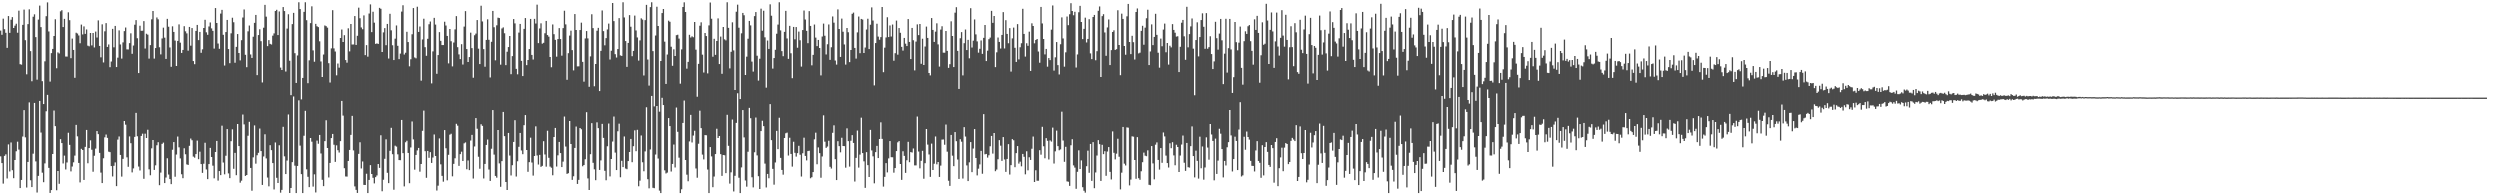 <?xml version="1.0" encoding="UTF-8"?>
<svg xmlns="http://www.w3.org/2000/svg" width="1920" height="150">
  <path d="M0 23.503h1v96.555H0zM1 26.705h1v98.554H1zM2 14.318h1v126.710H2zM3 22.449h1v97.246H3zM4 25.213h1v93.292H4zM5 36.786h1v100.273H5zM6 12.356h1v98.563H6zM7 25.252h1v106.437H7zM8 15.170h1v94.237H8zM9 13.179h1v117.510H9zM10 21.494h1v115.342H10zM11 19.713h1v103.142H11zM12 18.210h1v97.961H12zM13 25.144h1v83.662H13zM14 8.182h1v106.717H14zM15 49.281h1v95.174H15zM16 49.674h1v88.515H16zM17 19.076h1v85.757H17zM18 7.390h1v77.196H18zM19 30.860h1v74.613H19zM20 57.090h1v86.955H20zM21 18.556h1v105.816H21zM22 7.181h1v71.484H22zM23 39.278h1v99.157H23zM24 62.424h1v81.240H24zM25 12.859h1v105.152H25zM26 10.999h1v68.058H26zM27 28.493h1v95.436H27zM28 61.185h1v86.705H28zM29 15.061h1v119.994H29zM30 4.314h1v73.178H30zM31 20.839h1v80.921H31zM32 62.359h1v70.243H32zM33 79.936h1v59.975H33zM34 47.124h1v78.375H34zM35 12.431h1v73.000H35zM36 1.837h1v71.037H36zM37 24.145h1v104.799H37zM38 62.660h1v85.536H38zM39 40.795h1v105.176H39zM40 37.579h1v80.681H40zM41 27.628h1v57.253H41zM42 14.797h1v82.060H42zM43 52.448h1v93.673H43zM44 40.230h1v91.084H44zM45 41.069h1v100.104H45zM46 8.686h1v98.155H46zM47 7.852h1v102.029H47zM48 20.773h1v104.758H48zM49 14.500h1v104.986H49zM50 43.400h1v86.759H50zM51 43.470h1v81.288H51zM52 9.455h1v92.465H52zM53 15.523h1v95.711H53zM54 44.684h1v86.971H54zM55 29.645h1v98.275H55zM56 38.346h1v86.324H56zM57 59.772h1v59.708H57zM58 25.128h1v70.790H58zM59 25.762h1v78.942H59zM60 27.251h1v97.880H60zM61 33.230h1v106.848H61zM62 18.872h1v95.389H62zM63 26.475h1v88.747H63zM64 20.288h1v117.893H64zM65 25.989h1v86.829H65zM66 22.617h1v77.157H66zM67 35.051h1v90.347H67zM68 35.603h1v78.119H68zM69 25.357h1v82.407H69zM70 34.858h1v80.132H70zM71 25.362h1v106.512H71zM72 36.432h1v83.156H72zM73 24.252h1v89.892H73zM74 28.837h1v71.843H74zM75 15.679h1v87.358H75zM76 35.266h1v82.143H76zM77 44.047h1v88.489H77zM78 18.697h1v121.909H78zM79 47.992h1v73.566H79zM80 24.068h1v81.420H80zM81 17.791h1v85.520H81zM82 36.035h1v69.839H82zM83 34.127h1v82.367H83zM84 51.607h1v65.234H84zM85 47.247h1v80.293H85zM86 22.154h1v113.371H86zM87 36.368h1v90.990H87zM88 19.911h1v104.826H88zM89 51.489h1v91.437H89zM90 44.289h1v62.933H90zM91 23.350h1v81.449H91zM92 34.129h1v84.866H92zM93 44.985h1v90.650H93zM94 32.557h1v89.454H94zM95 23.899h1v69.034H95zM96 21.141h1v74.620H96zM97 37.957h1v82.870H97zM98 38.007h1v90.099H98zM99 33.121h1v71.657H99zM100 25.619h1v84.357H100zM101 41.343h1v91.057H101zM102 34.966h1v94.355H102zM103 19.009h1v86.083H103zM104 15.475h1v71.229H104zM105 29.365h1v75.288H105zM106 56.102h1v71.774H106zM107 19.764h1v111.134H107zM108 23.658h1v80.760H108zM109 23.602h1v79.071H109zM110 16.207h1v121.137H110zM111 37.270h1v65.375H111zM112 25.924h1v80.042H112zM113 26.612h1v73.004H113zM114 44.989h1v85.036H114zM115 34.677h1v99.946H115zM116 14.822h1v99.116H116zM117 8.445h1v99.097H117zM118 44.992h1v85.498H118zM119 36.903h1v90.066H119zM120 13.390h1v98.156H120zM121 14.867h1v94.359H121zM122 36.287h1v105.939H122zM123 41.776h1v90.782H123zM124 29.558h1v80.915H124zM125 21.249h1v88.273H125zM126 28.927h1v111.681H126zM127 45.263h1v91.091H127zM128 14.505h1v107.031H128zM129 20.511h1v113.535H129zM130 36.459h1v101.053H130zM131 51.284h1v90.146H131zM132 20.210h1v94.788H132zM133 24.524h1v84.604H133zM134 31.168h1v104.583H134zM135 50.668h1v68.037H135zM136 31.420h1v73.420H136zM137 18.741h1v94.422H137zM138 32.754h1v88.906H138zM139 40.659h1v93.176H139zM140 38.373h1v98.494H140zM141 20.108h1v93.747H141zM142 24.051h1v94.448H142zM143 25.646h1v100.598H143zM144 38.894h1v87.768H144zM145 20.666h1v91.297H145zM146 35.057h1v71.321H146zM147 21.557h1v86.186H147zM148 46.918h1v73.358H148zM149 49.284h1v71.788H149zM150 23.757h1v94.570H150zM151 19.140h1v88.866H151zM152 30.824h1v91.428H152zM153 24.523h1v91.951H153zM154 40.546h1v85.443H154zM155 37.879h1v94.869H155zM156 21.511h1v104.232H156zM157 15.213h1v94.384H157zM158 24.837h1v105.334H158zM159 26.738h1v110.824H159zM160 20.314h1v105.681H160zM161 17.262h1v96.283H161zM162 21.799h1v98.773H162zM163 23.707h1v103.546H163zM164 37.341h1v99.596H164zM165 6.175h1v110.570H165zM166 17.661h1v90.569H166zM167 33.444h1v105.270H167zM168 37.495h1v93.876H168zM169 10.424h1v124.079H169zM170 7.554h1v88.970H170zM171 26.703h1v98.097H171zM172 50.345h1v83.554H172zM173 24.621h1v94.998H173zM174 15.297h1v83.827H174zM175 37.690h1v95.482H175zM176 48.535h1v88.255H176zM177 25.618h1v82.801H177zM178 13.620h1v85.691H178zM179 17.090h1v112.573H179zM180 48.160h1v69.232H180zM181 35.982h1v98.563H181zM182 26.150h1v69.089H182zM183 40.691h1v71.507H183zM184 46.371h1v93.930H184zM185 30.884h1v107.865H185zM186 13.441h1v74.501H186zM187 7.265h1v88.279H187zM188 42.072h1v93.028H188zM189 51.590h1v82.815H189zM190 24.042h1v80.205H190zM191 19.631h1v73.935H191zM192 41.809h1v87.175H192zM193 44.477h1v101.987H193zM194 28.194h1v92.653H194zM195 17.582h1v78.745H195zM196 11.472h1v114.228H196zM197 57.679h1v61.590H197zM198 26.936h1v90.419H198zM199 22.454h1v76.259H199zM200 31.664h1v84.343H200zM201 63.337h1v78.701H201zM202 21.322h1v98.833H202zM203 3.743h1v99.359H203zM204 12.787h1v108.889H204zM205 35.411h1v100.945H205zM206 30.818h1v112.268H206zM207 33.693h1v77.805H207zM208 34.201h1v81.084H208zM209 27.369h1v97.866H209zM210 25.653h1v119.871H210zM211 8.434h1v101.000H211zM212 7.520h1v129.054H212zM213 26.906h1v113.641H213zM214 8.801h1v102.786H214zM215 51.899h1v96.056H215zM216 53.777h1v92.048H216zM217 5.416h1v91.985H217zM218 8.478h1v111.605H218zM219 54.951h1v78.719H219zM220 21.984h1v101.304H220zM221 10.954h1v76.954H221zM222 46.619h1v101.619H222zM223 73.058h1v71.344H223zM224 18.517h1v106.010H224zM225 9.868h1v64.212H225zM226 40.841h1v86.398H226zM227 63.673h1v84.605H227zM228 42.577h1v84.852H228zM229 1.720h1v75.317H229zM230 6.944h1v104.894H230zM231 76.345h1v57.413H231zM232 59.851h1v88.407H232zM233 9.119h1v95.112H233zM234 1.731h1v83.375H234zM235 15.488h1v114.537H235zM236 63.886h1v71.890H236zM237 46.330h1v97.376H237zM238 17.774h1v88.202H238zM239 4.841h1v103.973H239zM240 38.709h1v104.584H240zM241 47.390h1v86.494H241zM242 18.347h1v129.459H242zM243 20.180h1v87.802H243zM244 20.846h1v89.525H244zM245 31.723h1v71.903H245zM246 47.192h1v70.661H246zM247 59.140h1v78.969H247zM248 41.887h1v101.064H248zM249 19.534h1v88.855H249zM250 20.140h1v72.248H250zM251 21.266h1v92.416H251zM252 48.534h1v87.741H252zM253 63.379h1v61.732H253zM254 37.145h1v68.892H254zM255 7.849h1v95.027H255zM256 37.192h1v73.978H256zM257 39.561h1v84.772H257zM258 57.866h1v53.767H258zM259 48.812h1v66.528H259zM260 51.959h1v65.188H260zM261 29.198h1v79.196H261zM262 22.700h1v54.803H262zM263 32.251h1v56.531H263zM264 27.011h1v102.168H264zM265 46.123h1v89.424H265zM266 48.146h1v87.480H266zM267 21.768h1v101.817H267zM268 39.473h1v75.671H268zM269 18.419h1v85.160H269zM270 34.178h1v54.811H270zM271 34.169h1v81.315H271zM272 12.324h1v130.811H272zM273 34.500h1v111.316H273zM274 27.506h1v120.673H274zM275 5.891h1v112.270H275zM276 14.048h1v95.220H276zM277 21.109h1v108.270H277zM278 22.455h1v101.540H278zM279 11.830h1v130.157H279zM280 42.367h1v99.718H280zM281 34.669h1v98.762H281zM282 43.506h1v104.773H282zM283 10.387h1v127.809H283zM284 3.369h1v123.447H284zM285 24.671h1v108.952H285zM286 9.029h1v127.500H286zM287 17.397h1v123.430H287zM288 33.715h1v102.299H288zM289 33.322h1v101.425H289zM290 33.738h1v92.233H290zM291 6.037h1v122.880H291zM292 6.735h1v97.157H292zM293 39.934h1v106.958H293zM294 24.879h1v113.179H294zM295 21.590h1v100.382H295zM296 34.719h1v72.263H296zM297 18.372h1v114.344H297zM298 44.968h1v95.692H298zM299 10.610h1v105.205H299zM300 23.301h1v74.841H300zM301 34.786h1v83.628H301zM302 46.112h1v99.582H302zM303 29.690h1v82.175H303zM304 19.559h1v93.008H304zM305 35.187h1v83.341H305zM306 45.431h1v77.524H306zM307 41.145h1v81.878H307zM308 8.919h1v83.191H308zM309 4.030h1v113.594H309zM310 41.861h1v101.314H310zM311 40.477h1v68.793H311zM312 24.431h1v83.668H312zM313 32.309h1v85.152H313zM314 50.945h1v89.734H314zM315 45.513h1v67.722H315zM316 26.338h1v66.930H316zM317 6.197h1v100.837H317zM318 44.140h1v86.153H318zM319 44.822h1v74.182H319zM320 5.180h1v110.337H320zM321 24.545h1v89.055H321zM322 20.374h1v111.465H322zM323 61.952h1v63.979H323zM324 30.316h1v70.117H324zM325 14.381h1v70.554H325zM326 36.229h1v79.868H326zM327 42.852h1v93.682H327zM328 29.808h1v86.102H328zM329 18.635h1v102.557H329zM330 16.555h1v100.292H330zM331 64.068h1v61.075H331zM332 39.494h1v81.476H332zM333 13.746h1v89.500H333zM334 18.876h1v100.939H334zM335 56.670h1v89.674H335zM336 42.314h1v100.258H336zM337 24.700h1v81.579H337zM338 31.410h1v94.813H338zM339 34.614h1v100.468H339zM340 34.595h1v104.936H340zM341 16.678h1v83.227H341zM342 19.634h1v94.240H342zM343 27.575h1v110.945H343zM344 48.709h1v70.200H344zM345 22.252h1v81.157H345zM346 31.676h1v71.038H346zM347 50.994h1v84.414H347zM348 32.648h1v93.194H348zM349 22.580h1v98.965H349zM350 12.395h1v82.668H350zM351 36.238h1v60.259H351zM352 41.778h1v85.632H352zM353 45.409h1v72.951H353zM354 33.937h1v82.559H354zM355 49.581h1v74.086H355zM356 20.441h1v89.645H356zM357 8.527h1v100.843H357zM358 37.659h1v92.335H358zM359 47.620h1v75.620H359zM360 43.829h1v86.842H360zM361 25.097h1v82.829H361zM362 36.967h1v66.611H362zM363 59.720h1v77.368H363zM364 27.097h1v85.393H364zM365 25.825h1v64.839H365zM366 15.387h1v83.495H366zM367 37.377h1v83.009H367zM368 49.191h1v80.388H368zM369 4.428h1v91.009H369zM370 16.493h1v80.192H370zM371 37.718h1v99.356H371zM372 51.251h1v74.634H372zM373 30.648h1v80.653H373zM374 14.872h1v92.297H374zM375 30.563h1v99.660H375zM376 59.497h1v79.469H376zM377 32.126h1v82.083H377zM378 8.406h1v76.112H378zM379 20.950h1v97.772H379zM380 46.329h1v88.769H380zM381 19.463h1v116.980H381zM382 13.570h1v86.257H382zM383 13.860h1v111.647H383zM384 49.661h1v93.794H384zM385 21.873h1v101.893H385zM386 21.061h1v64.926H386zM387 25.566h1v79.001H387zM388 50.029h1v89.741H388zM389 39.721h1v106.204H389zM390 36.142h1v65.949H390zM391 27.644h1v91.810H391zM392 56.983h1v77.786H392zM393 43.105h1v83.746H393zM394 14.628h1v94.360H394zM395 17.962h1v74.358H395zM396 52.871h1v82.725H396zM397 57.085h1v66.770H397zM398 25.052h1v87.686H398zM399 18.391h1v83.725H399zM400 46.731h1v68.837H400zM401 58.404h1v60.035H401zM402 22.187h1v73.953H402zM403 13.870h1v74.526H403zM404 50.030h1v65.173H404zM405 46.095h1v85.850H405zM406 37.684h1v86.860H406zM407 14.546h1v91.204H407zM408 42.192h1v82.644H408zM409 45.736h1v89.111H409zM410 14.487h1v105.323H410zM411 18.057h1v78.944H411zM412 3.583h1v115.829H412zM413 33.119h1v93.241H413zM414 21.882h1v97.042H414zM415 17.929h1v110.212H415zM416 33.515h1v93.869H416zM417 32.866h1v75.592H417zM418 25.550h1v93.086H418zM419 16.079h1v111.939H419zM420 26.948h1v73.463H420zM421 28.178h1v92.994H421zM422 43.793h1v84.161H422zM423 51.666h1v77.173H423zM424 18.794h1v115.799H424zM425 26.285h1v78.918H425zM426 30.643h1v67.591H426zM427 43.544h1v84.361H427zM428 30.002h1v89.317H428zM429 21.582h1v87.427H429zM430 29.980h1v87.555H430zM431 42.744h1v85.549H431zM432 21.618h1v102.492H432zM433 8.237h1v81.279H433zM434 18.746h1v93.812H434zM435 61.268h1v72.239H435zM436 40.837h1v92.202H436zM437 27.328h1v65.613H437zM438 23.559h1v87.053H438zM439 38.499h1v99.664H439zM440 54.055h1v81.311H440zM441 10.815h1v102.806H441zM442 23.027h1v74.134H442zM443 51.005h1v90.268H443zM444 50.957h1v87.191H444zM445 23.093h1v75.197H445zM446 17.405h1v81.886H446zM447 47.514h1v80.191H447zM448 62.743h1v64.002H448zM449 29.530h1v92.811H449zM450 23.883h1v62.295H450zM451 29.515h1v107.503H451zM452 66.662h1v79.269H452zM453 43.323h1v75.077H453zM454 10.975h1v83.588H454zM455 21.585h1v103.455H455zM456 66.230h1v63.821H456zM457 49.131h1v89.246H457zM458 23.584h1v70.379H458zM459 21.417h1v76.995H459zM460 69.916h1v60.604H460zM461 39.068h1v84.100H461zM462 8.043h1v87.086H462zM463 23.896h1v81.970H463zM464 34.801h1v96.372H464zM465 29.273h1v109.181H465zM466 22.617h1v89.706H466zM467 18.112h1v76.743H467zM468 45.737h1v89.722H468zM469 38.983h1v83.107H469zM470 2.285h1v106.415H470zM471 16.214h1v73.266H471zM472 41.650h1v75.563H472zM473 44.159h1v86.428H473zM474 37.672h1v63.118H474zM475 13.942h1v81.018H475zM476 42.539h1v93.606H476zM477 42.964h1v80.546H477zM478 1.730h1v126.599H478zM479 13.426h1v91.402H479zM480 31.539h1v97.908H480zM481 51.360h1v78.562H481zM482 32.973h1v90.703H482zM483 11.622h1v105.093H483zM484 20.509h1v86.202H484zM485 43.167h1v81.397H485zM486 39.121h1v73.180H486zM487 11.990h1v88.111H487zM488 23.380h1v92.730H488zM489 28.789h1v70.915H489zM490 46.523h1v96.521H490zM491 31.028h1v107.725H491zM492 14.072h1v89.977H492zM493 15.060h1v109.554H493zM494 57.953h1v73.602H494zM495 15.456h1v100.835H495zM496 3.749h1v78.609H496zM497 45.737h1v91.890H497zM498 65.759h1v78.868H498zM499 5.496h1v109.293H499zM500 1.720h1v71.942H500zM501 39.282h1v104.926H501zM502 81.700h1v62.819H502zM503 27.284h1v91.390H503zM504 5.186h1v76.219H504zM505 19.948h1v101.785H505zM506 85.747h1v60.622H506zM507 46.871h1v101.409H507zM508 10.033h1v65.069H508zM509 6.912h1v73.761H509zM510 31.998h1v98.807H510zM511 64.468h1v68.730H511zM512 41.882h1v90.672H512zM513 15.860h1v74.791H513zM514 16.745h1v80.056H514zM515 35.877h1v95.859H515zM516 50.511h1v75.403H516zM517 37.905h1v73.088H517zM518 42.990h1v85.631H518zM519 27.020h1v55.552H519zM520 26.680h1v74.543H520zM521 29.648h1v91.458H521zM522 64.256h1v84.008H522zM523 37.946h1v107.427H523zM524 5.358h1v89.059H524zM525 1.794h1v75.417H525zM526 9.230h1v113.660H526zM527 52.754h1v81.373H527zM528 47.529h1v91.672H528zM529 26.706h1v81.876H529zM530 28.828h1v59.370H530zM531 27.895h1v81.540H531zM532 28.623h1v75.446H532zM533 16.882h1v83.532H533zM534 38.128h1v91.231H534zM535 74.271h1v62.243H535zM536 49.071h1v61.326H536zM537 19.767h1v65.223H537zM538 17.155h1v81.261H538zM539 41.990h1v76.764H539zM540 55.705h1v66.716H540zM541 25.369h1v78.386H541zM542 27.724h1v76.155H542zM543 56.362h1v73.866H543zM544 19.481h1v128.773H544zM545 1.924h1v110.999H545zM546 14.408h1v105.726H546zM547 43.547h1v100.198H547zM548 29.821h1v105.766H548zM549 42.121h1v76.220H549zM550 31.495h1v67.361H550zM551 14.126h1v91.843H551zM552 49.199h1v55.246H552zM553 28.113h1v90.238H553zM554 56.697h1v78.352H554zM555 20.711h1v98.332H555zM556 30.186h1v89.065H556zM557 31.040h1v101.946H557zM558 1.724h1v86.453H558zM559 21.401h1v90.556H559zM560 52.542h1v88.446H560zM561 39.795h1v92.554H561zM562 17.141h1v74.661H562zM563 38.707h1v108.316H563zM564 69.111h1v65.905H564zM565 9.008h1v85.374H565zM566 3.566h1v68.082H566zM567 21.286h1v115.221H567zM568 76.106h1v72.173H568zM569 25.579h1v102.997H569zM570 9.924h1v74.591H570zM571 11.732h1v93.786H571zM572 57.608h1v80.982H572zM573 43.511h1v99.874H573zM574 29.763h1v86.770H574zM575 16.093h1v66.726H575zM576 19.500h1v71.277H576zM577 47.292h1v88.826H577zM578 54.987h1v88.912H578zM579 12.371h1v104.576H579zM580 9.275h1v80.966H580zM581 42.782h1v76.571H581zM582 61.923h1v73.407H582zM583 45.123h1v100.025H583zM584 6.656h1v93.990H584zM585 23.607h1v69.118H585zM586 8.255h1v88.627H586zM587 28.654h1v97.000H587zM588 67.307h1v76.676H588zM589 31.119h1v102.447H589zM590 37.591h1v99.335H590zM591 3.346h1v76.631H591zM592 12.101h1v95.497H592zM593 52.678h1v77.002H593zM594 44.598h1v97.235H594zM595 38.271h1v86.477H595zM596 25.916h1v74.565H596zM597 18.891h1v95.651H597zM598 1.764h1v88.675H598zM599 23.352h1v97.873H599zM600 39.250h1v91.283H600zM601 43.170h1v90.982H601zM602 24.499h1v81.464H602zM603 8.367h1v93.984H603zM604 29.532h1v72.318H604zM605 45.202h1v74.254H605zM606 19.855h1v85.947H606zM607 40.884h1v77.320H607zM608 60.041h1v67.931H608zM609 20.703h1v88.169H609zM610 30.216h1v87.119H610zM611 20.798h1v99.465H611zM612 36.668h1v80.920H612zM613 24.291h1v87.694H613zM614 30.949h1v87.878H614zM615 51.142h1v84.432H615zM616 23.086h1v94.636H616zM617 8.103h1v97.628H617zM618 14.984h1v104.753H618zM619 23.717h1v99.473H619zM620 33.188h1v82.836H620zM621 8.544h1v107.202H621zM622 19.936h1v116.961H622zM623 50.150h1v85.940H623zM624 42.121h1v90.044H624zM625 18.855h1v88.175H625zM626 28.854h1v73.039H626zM627 35.434h1v90.699H627zM628 30.680h1v82.499H628zM629 36.884h1v80.737H629zM630 57.926h1v78.585H630zM631 28.031h1v92.134H631zM632 18.123h1v70.460H632zM633 27.437h1v81.340H633zM634 41.851h1v71.731H634zM635 33.996h1v78.562H635zM636 18.783h1v89.310H636zM637 45.975h1v82.135H637zM638 36.303h1v93.148H638zM639 12.654h1v89.343H639zM640 17.432h1v78.837H640zM641 46.493h1v75.748H641zM642 49.608h1v88.688H642zM643 7.205h1v101.238H643zM644 22.266h1v89.987H644zM645 43.717h1v73.294H645zM646 14.281h1v91.492H646zM647 24.355h1v87.788H647zM648 34.168h1v78.062H648zM649 49.617h1v79.177H649zM650 21.515h1v77.034H650zM651 24.792h1v83.580H651zM652 47.694h1v80.277H652zM653 38.400h1v69.708H653zM654 10.584h1v93.200H654zM655 9.675h1v100.095H655zM656 36.830h1v102.589H656zM657 45.011h1v76.250H657zM658 24.877h1v75.395H658zM659 12.708h1v115.996H659zM660 40.840h1v77.905H660zM661 14.534h1v75.846H661zM662 15.022h1v102.513H662zM663 40.698h1v83.185H663zM664 36.507h1v107.758H664zM665 22.673h1v94.164H665zM666 14.390h1v112.452H666zM667 37.695h1v98.262H667zM668 19.004h1v80.742H668zM669 5.695h1v109.837H669zM670 15.776h1v104.288H670zM671 65.601h1v75.175H671zM672 33.072h1v83.789H672zM673 18.235h1v93.795H673zM674 28.098h1v93.320H674zM675 30.493h1v76.236H675zM676 28.536h1v65.408H676zM677 5.381h1v101.279H677zM678 55.468h1v87.838H678zM679 36.594h1v99.224H679zM680 28.781h1v96.521H680zM681 13.285h1v119.113H681zM682 28.480h1v93.186H682zM683 19.578h1v88.755H683zM684 28.082h1v92.665H684zM685 18.843h1v101.922H685zM686 46.625h1v85.972H686zM687 40.845h1v88.214H687zM688 15.797h1v100.235H688zM689 41.997h1v67.329H689zM690 21.567h1v86.778H690zM691 25.190h1v100.783H691zM692 35.977h1v102.146H692zM693 38.853h1v77.327H693zM694 29.158h1v90.527H694zM695 33.552h1v99.205H695zM696 35.357h1v87.735H696zM697 14.648h1v94.267H697zM698 32.214h1v92.333H698zM699 45.349h1v71.430H699zM700 21.454h1v95.701H700zM701 30.902h1v83.119H701zM702 54.069h1v72.945H702zM703 31.931h1v95.101H703zM704 18.714h1v70.757H704zM705 27.005h1v89.359H705zM706 18.435h1v110.868H706zM707 49.020h1v74.472H707zM708 29.734h1v86.105H708zM709 49.902h1v87.387H709zM710 35.758h1v89.559H710zM711 20.419h1v78.677H711zM712 29.146h1v81.914H712zM713 56.059h1v62.581H713zM714 57.889h1v77.957H714zM715 13.875h1v96.388H715zM716 23.014h1v107.548H716zM717 32.216h1v93.538H717zM718 24.312h1v80.481H718zM719 17.918h1v108.287H719zM720 34.121h1v90.291H720zM721 51.168h1v84.721H721zM722 22.732h1v104.466H722zM723 20.159h1v87.033H723zM724 40.453h1v66.675H724zM725 40.497h1v70.638H725zM726 23.805h1v71.852H726zM727 39.072h1v77.406H727zM728 52.116h1v86.701H728zM729 49.284h1v93.463H729zM730 16.362h1v87.271H730zM731 27.657h1v91.916H731zM732 51.530h1v76.085H732zM733 9.735h1v91.715H733zM734 5.518h1v102.915H734zM735 39.052h1v83.454H735zM736 68.315h1v69.096H736zM737 29.366h1v77.541H737zM738 24.682h1v84.119H738zM739 57.926h1v79.205H739zM740 33.172h1v64.473H740zM741 22.656h1v82.221H741zM742 38.438h1v88.571H742zM743 30.603h1v108.431H743zM744 44.811h1v79.841H744zM745 6.280h1v102.843H745zM746 36.512h1v95.696H746zM747 31.258h1v82.818H747zM748 14.930h1v84.168H748zM749 26.428h1v94.914H749zM750 31.803h1v102.879H750zM751 40.451h1v89.082H751zM752 37.486h1v88.756H752zM753 31.063h1v84.811H753zM754 41.357h1v92.067H754zM755 29.100h1v58.529H755zM756 19.177h1v99.334H756zM757 46.900h1v71.332H757zM758 38.913h1v82.112H758zM759 30.115h1v89.110H759zM760 28.888h1v83.428H760zM761 8.353h1v96.064H761zM762 17.587h1v100.396H762zM763 12.292h1v89.877H763zM764 51.542h1v79.926H764zM765 40.169h1v90.022H765zM766 28.833h1v93.497H766zM767 32.212h1v75.433H767zM768 37.297h1v74.600H768zM769 26.825h1v96.735H769zM770 9.322h1v95.949H770zM771 37.202h1v85.251H771zM772 15.514h1v116.477H772zM773 26.052h1v95.988H773zM774 33.236h1v77.473H774zM775 21.592h1v112.467H775zM776 54.966h1v71.860H776zM777 29.509h1v77.322H777zM778 21.209h1v86.530H778zM779 36.701h1v91.730H779zM780 47.571h1v70.034H780zM781 18.549h1v93.645H781zM782 45.633h1v79.990H782zM783 36.302h1v87.833H783zM784 33.221h1v94.527H784zM785 6.767h1v111.438H785zM786 26.042h1v94.369H786zM787 43.445h1v90.442H787zM788 33.226h1v82.924H788zM789 35.158h1v95.682H789zM790 24.344h1v96.418H790zM791 54.488h1v68.358H791zM792 17.905h1v96.347H792zM793 19.956h1v84.918H793zM794 33.265h1v106.499H794zM795 30.704h1v100.082H795zM796 29.959h1v108.847H796zM797 39.560h1v99.252H797zM798 48.204h1v67.165H798zM799 5.324h1v113.465H799zM800 18.012h1v79.362H800zM801 29.955h1v82.384H801zM802 41.801h1v79.765H802zM803 37.591h1v68.486H803zM804 51.186h1v56.971H804zM805 44.572h1v77.914H805zM806 46.187h1v61.664H806zM807 22.802h1v85.944H807zM808 4.193h1v93.800H808zM809 54.215h1v71.361H809zM810 44.035h1v72.192H810zM811 32.297h1v68.007H811zM812 50.005h1v62.221H812zM813 57.201h1v58.189H813zM814 34.003h1v80.720H814zM815 13.340h1v72.414H815zM816 29.532h1v78.402H816zM817 51.215h1v73.034H817zM818 40.216h1v72.537H818zM819 12.713h1v126.587H819zM820 19.335h1v120.231H820zM821 10.936h1v131.814H821zM822 2.471h1v109.071H822zM823 8.432h1v98.472H823zM824 11.708h1v115.311H824zM825 9.079h1v119.623H825zM826 51.876h1v93.136H826zM827 41.834h1v90.122H827zM828 9.439h1v106.022H828zM829 4.521h1v125.246H829zM830 16.876h1v106.312H830zM831 30.067h1v113.692H831zM832 22.150h1v124.325H832zM833 13.574h1v134.374H833zM834 32.596h1v95.061H834zM835 29.890h1v85.829H835zM836 14.725h1v117.979H836zM837 41.014h1v69.511H837zM838 45.408h1v93.482H838zM839 13.043h1v96.120H839zM840 11.486h1v133.048H840zM841 46.292h1v86.137H841zM842 39.326h1v80.132H842zM843 8.298h1v99.317H843zM844 4.963h1v105.733H844zM845 59.118h1v79.852H845zM846 12.390h1v98.797H846zM847 10.880h1v107.482H847zM848 24.908h1v91.198H848zM849 42.855h1v92.164H849zM850 21.111h1v95.245H850zM851 14.964h1v98.001H851zM852 49.979h1v82.016H852zM853 38.514h1v99.314H853zM854 24.593h1v76.312H854zM855 23.303h1v94.061H855zM856 38.356h1v84.043H856zM857 37.767h1v80.243H857zM858 7.907h1v98.623H858zM859 34.562h1v85.801H859zM860 57.744h1v87.719H860zM861 10.493h1v122.123H861zM862 14.522h1v82.972H862zM863 35.349h1v90.345H863zM864 42.035h1v85.017H864zM865 12.547h1v85.314H865zM866 3.015h1v95.009H866zM867 32.280h1v110.103H867zM868 41.582h1v96.370H868zM869 27.514h1v77.204H869zM870 32.391h1v72.587H870zM871 45.705h1v77.175H871zM872 9.201h1v128.111H872zM873 6.513h1v98.799H873zM874 40.992h1v95.871H874zM875 40.467h1v97.600H875zM876 23.691h1v107.858H876zM877 19.821h1v104.763H877zM878 34.365h1v82.819H878zM879 21.258h1v98.281H879zM880 14.045h1v105.912H880zM881 7.464h1v107.984H881zM882 49.956h1v91.995H882zM883 39.533h1v102.704H883zM884 18.741h1v93.423H884zM885 34.675h1v90.840H885zM886 28.361h1v109.346H886zM887 10.587h1v100.504H887zM888 26.786h1v82.588H888zM889 40.492h1v82.345H889zM890 51.987h1v78.287H890zM891 29.668h1v84.065H891zM892 35.516h1v89.507H892zM893 22.757h1v78.975H893zM894 18.123h1v86.614H894zM895 40.147h1v79.339H895zM896 33.037h1v92.219H896zM897 49.620h1v79.060H897zM898 35.107h1v74.900H898zM899 36.391h1v77.450H899zM900 18.515h1v90.705H900zM901 22.975h1v96.365H901zM902 25.146h1v101.795H902zM903 28.116h1v83.032H903zM904 27.877h1v85.028H904zM905 55.357h1v76.752H905zM906 35.927h1v83.499H906zM907 17.459h1v93.557H907zM908 15.311h1v88.774H908zM909 27.906h1v97.057H909zM910 45.931h1v85.282H910zM911 5.213h1v104.549H911zM912 36.372h1v92.021H912zM913 26.208h1v102.500H913zM914 20.273h1v91.975H914zM915 14.169h1v82.915H915zM916 37.381h1v82.491H916zM917 73.143h1v63.085H917zM918 30.778h1v84.926H918zM919 17.139h1v106.430H919zM920 43.315h1v93.843H920zM921 28.485h1v76.498H921zM922 15.408h1v113.806H922zM923 10.216h1v102.289H923zM924 20.595h1v117.365H924zM925 37.460h1v91.142H925zM926 10.107h1v95.387H926zM927 37.434h1v75.892H927zM928 36.219h1v86.404H928zM929 27.865h1v67.363H929zM930 41.503h1v61.754H930zM931 53.031h1v55.186H931zM932 47.133h1v91.360H932zM933 16.722h1v89.721H933zM934 29.323h1v104.265H934zM935 38.124h1v85.193H935zM936 25.813h1v73.072H936zM937 14.565h1v88.104H937zM938 30.954h1v83.516H938zM939 64.603h1v71.635H939zM940 41.196h1v82.388H940zM941 14.447h1v112.647H941zM942 55.738h1v57.338H942zM943 37.018h1v72.153H943zM944 14.553h1v69.914H944zM945 37.968h1v66.008H945zM946 71.376h1v60.313H946zM947 59.271h1v62.888H947zM948 16.898h1v88.047H948zM949 32.411h1v75.840H949zM950 38.646h1v91.952H950zM951 32.782h1v66.717H951zM952 20.451h1v58.038H952zM953 52.145h1v83.401H953zM954 65.046h1v69.626H954zM955 31.634h1v73.387H955zM956 24.083h1v90.924H956zM957 26.081h1v74.954H957zM958 20.181h1v85.032H958zM959 19.249h1v87.980H959zM960 31.656h1v91.894H960zM961 39.047h1v88.272H961zM962 49.658h1v77.777H962zM963 14.836h1v116.834H963zM964 22.975h1v92.601H964zM965 12.163h1v96.244H965zM966 25.312h1v98.278H966zM967 63.527h1v61.499H967zM968 42.424h1v94.148H968zM969 17.151h1v94.375H969zM970 34.400h1v100.295H970zM971 33.568h1v79.332H971zM972 2.908h1v106.263H972zM973 15.744h1v100.877H973zM974 49.151h1v77.512H974zM975 22.919h1v105.240H975zM976 9.550h1v101.825H976zM977 24.141h1v89.636H977zM978 52.135h1v88.155H978zM979 31.772h1v77.219H979zM980 9.672h1v96.483H980zM981 35.738h1v107.237H981zM982 42.701h1v86.469H982zM983 29.091h1v91.792H983zM984 7.833h1v105.561H984zM985 27.336h1v104.161H985zM986 35.841h1v77.523H986zM987 11.363h1v98.530H987zM988 30.661h1v79.917H988zM989 60.980h1v65.096H989zM990 36.309h1v88.083H990zM991 20.192h1v88.010H991zM992 36.173h1v69.721H992zM993 50.865h1v56.309H993zM994 17.828h1v90.512H994zM995 24.834h1v71.276H995zM996 55.404h1v83.589H996zM997 56.668h1v79.213H997zM998 15.195h1v81.880H998zM999 38.189h1v79.478H999zM1000 40.791h1v81.298H1000zM1001 22.652h1v94.838H1001zM1002 12.039h1v87.812H1002zM1003 41.444h1v98.596H1003zM1004 64.217h1v73.846H1004zM1005 26.282h1v100.105H1005zM1006 13.727h1v88.204H1006zM1007 34.619h1v78.652H1007zM1008 56.391h1v53.013H1008zM1009 35.311h1v68.510H1009zM1010 36.703h1v63.974H1010zM1011 61.428h1v79.238H1011zM1012 42.137h1v84.358H1012zM1013 11.994h1v82.887H1013zM1014 23.266h1v94.556H1014zM1015 41.932h1v83.183H1015zM1016 32.607h1v64.023H1016zM1017 22.894h1v94.457H1017zM1018 40.995h1v101.701H1018zM1019 54.204h1v84.140H1019zM1020 25.834h1v102.844H1020zM1021 8.812h1v101.003H1021zM1022 43.176h1v66.188H1022zM1023 17.036h1v98.632H1023zM1024 21.427h1v80.604H1024zM1025 31.942h1v88.512H1025zM1026 33.406h1v108.597H1026zM1027 43.458h1v81.232H1027zM1028 29.459h1v84.950H1028zM1029 7.689h1v99.386H1029zM1030 6.212h1v101.334H1030zM1031 35.848h1v68.361H1031zM1032 25.380h1v111.093H1032zM1033 46.830h1v84.374H1033zM1034 17.872h1v101.189H1034zM1035 22.833h1v86.865H1035zM1036 29.223h1v104.371H1036zM1037 17.964h1v87.207H1037zM1038 30.922h1v69.367H1038zM1039 45.929h1v83.544H1039zM1040 51.522h1v86.801H1040zM1041 10.243h1v84.990H1041zM1042 23.775h1v79.511H1042zM1043 37.925h1v104.196H1043zM1044 45.299h1v86.148H1044zM1045 21.850h1v87.140H1045zM1046 9.174h1v97.618H1046zM1047 51.565h1v87.436H1047zM1048 40.605h1v91.730H1048zM1049 24.795h1v99.739H1049zM1050 54.149h1v71.772H1050zM1051 54.961h1v74.188H1051zM1052 21.983h1v86.109H1052zM1053 13.319h1v91.813H1053zM1054 37.221h1v100.857H1054zM1055 57.923h1v74.992H1055zM1056 10.562h1v88.438H1056zM1057 36.478h1v80.605H1057zM1058 65.868h1v70.489H1058zM1059 40.770h1v73.719H1059zM1060 2.918h1v97.464H1060zM1061 39.215h1v81.787H1061zM1062 57.949h1v73.976H1062zM1063 23.647h1v81.218H1063zM1064 13.732h1v85.746H1064zM1065 46.966h1v92.279H1065zM1066 45.239h1v103.038H1066zM1067 21.232h1v84.623H1067zM1068 12.769h1v114.453H1068zM1069 18.785h1v111.689H1069zM1070 38.006h1v101.406H1070zM1071 24.245h1v69.266H1071zM1072 44.343h1v74.511H1072zM1073 58.132h1v86.778H1073zM1074 12.938h1v99.061H1074zM1075 10.197h1v78.523H1075zM1076 24.533h1v86.130H1076zM1077 39.836h1v94.398H1077zM1078 37.677h1v89.735H1078zM1079 7.030h1v101.606H1079zM1080 53.961h1v89.971H1080zM1081 46.665h1v80.691H1081zM1082 21.324h1v95.954H1082zM1083 13.696h1v84.892H1083zM1084 28.959h1v80.832H1084zM1085 26.481h1v97.822H1085zM1086 34.880h1v98.019H1086zM1087 36.431h1v90.238H1087zM1088 43.079h1v80.546H1088zM1089 5.972h1v142.308H1089zM1090 11.672h1v109.008H1090zM1091 6.657h1v140.088H1091zM1092 9.140h1v120.485H1092zM1093 26.712h1v90.880H1093zM1094 35.733h1v90.065H1094zM1095 44.341h1v81.286H1095zM1096 18.894h1v93.712H1096zM1097 32.263h1v80.374H1097zM1098 27.066h1v81.205H1098zM1099 49.036h1v86.608H1099zM1100 32.236h1v61.559H1100zM1101 35.917h1v80.501H1101zM1102 68.701h1v74.836H1102zM1103 22.973h1v72.196H1103zM1104 18.927h1v75.833H1104zM1105 57.801h1v65.803H1105zM1106 35.974h1v68.206H1106zM1107 22.092h1v51.625H1107zM1108 32.357h1v99.763H1108zM1109 75.869h1v53.058H1109zM1110 35.702h1v78.664H1110zM1111 21.617h1v60.563H1111zM1112 32.456h1v66.463H1112zM1113 75.368h1v64.910H1113zM1114 67.517h1v58.959H1114zM1115 15.390h1v82.256H1115zM1116 11.209h1v48.257H1116zM1117 28.749h1v104.235H1117zM1118 98.579h1v48.037H1118zM1119 39.486h1v83.022H1119zM1120 12.871h1v61.568H1120zM1121 11.396h1v101.605H1121zM1122 49.219h1v65.778H1122zM1123 66.866h1v41.537H1123zM1124 53.689h1v50.943H1124zM1125 12.742h1v71.242H1125zM1126 28.879h1v57.072H1126zM1127 76.798h1v50.339H1127zM1128 79.578h1v46.637H1128zM1129 17.437h1v81.673H1129zM1130 13.487h1v57.315H1130zM1131 34.663h1v67.184H1131zM1132 57.490h1v55.659H1132zM1133 77.395h1v42.974H1133zM1134 66.531h1v63.980H1134zM1135 40.659h1v63.771H1135zM1136 6.570h1v60.747H1136zM1137 15.296h1v78.476H1137zM1138 64.614h1v74.078H1138zM1139 62.485h1v75.392H1139zM1140 59.737h1v53.675H1140zM1141 47.688h1v56.851H1141zM1142 33.636h1v35.098H1142zM1143 11.517h1v63.763H1143zM1144 62.160h1v57.213H1144zM1145 62.015h1v57.456H1145zM1146 63.370h1v45.810H1146zM1147 47.887h1v70.642H1147zM1148 31.771h1v65.815H1148zM1149 18.608h1v53.181H1149zM1150 14.962h1v80.280H1150zM1151 63.836h1v69.667H1151zM1152 56.019h1v58.217H1152zM1153 61.253h1v51.325H1153zM1154 53.266h1v51.754H1154zM1155 25.481h1v70.198H1155zM1156 19.283h1v44.401H1156zM1157 36.398h1v73.010H1157zM1158 60.949h1v62.209H1158zM1159 59.289h1v69.853H1159zM1160 53.424h1v57.337H1160zM1161 44.805h1v58.634H1161zM1162 32.149h1v58.609H1162zM1163 34.433h1v52.388H1163zM1164 48.823h1v57.493H1164zM1165 57.457h1v45.750H1165zM1166 67.152h1v43.375H1166zM1167 60.017h1v42.193H1167zM1168 40.803h1v49.325H1168zM1169 36.208h1v52.753H1169zM1170 43.718h1v45.212H1170zM1171 52.731h1v53.473H1171zM1172 50.487h1v58.852H1172zM1173 46.978h1v69.764H1173zM1174 61.470h1v45.525H1174zM1175 44.464h1v54.712H1175zM1176 32.219h1v63.868H1176zM1177 50.882h1v48.481H1177zM1178 38.310h1v51.365H1178zM1179 44.443h1v59.260H1179zM1180 53.480h1v62.196H1180zM1181 62.054h1v41.294H1181zM1182 50.380h1v45.312H1182zM1183 21.327h1v74.620H1183zM1184 44.405h1v50.586H1184zM1185 42.755h1v48.827H1185zM1186 38.533h1v70.726H1186zM1187 48.737h1v54.444H1187zM1188 55.934h1v52.891H1188zM1189 56.138h1v42.062H1189zM1190 47.264h1v58.451H1190zM1191 36.759h1v60.702H1191zM1192 50.184h1v77.817H1192zM1193 52.715h1v42.994H1193zM1194 33.495h1v59.801H1194zM1195 53.600h1v54.033H1195zM1196 47.775h1v42.671H1196zM1197 56.773h1v52.867H1197zM1198 39.173h1v61.382H1198zM1199 40.734h1v72.587H1199zM1200 46.370h1v51.237H1200zM1201 30.399h1v77.728H1201zM1202 46.747h1v52.572H1202zM1203 45.188h1v69.097H1203zM1204 47.311h1v49.367H1204zM1205 46.207h1v56.142H1205zM1206 51.173h1v58.290H1206zM1207 46.081h1v54.902H1207zM1208 50.007h1v48.797H1208zM1209 43.015h1v61.626H1209zM1210 52.213h1v63.157H1210zM1211 45.258h1v45.064H1211zM1212 49.581h1v56.605H1212zM1213 61.256h1v34.019H1213zM1214 50.368h1v55.290H1214zM1215 51.004h1v54.196H1215zM1216 47.845h1v46.588H1216zM1217 34.788h1v78.070H1217zM1218 37.932h1v69.802H1218zM1219 43.245h1v59.470H1219zM1220 45.402h1v52.005H1220zM1221 41.892h1v56.051H1221zM1222 48.882h1v46.438H1222zM1223 49.457h1v57.132H1223zM1224 48.809h1v54.746H1224zM1225 39.813h1v58.037H1225zM1226 42.826h1v56.982H1226zM1227 47.231h1v49.942H1227zM1228 47.546h1v52.077H1228zM1229 53.395h1v45.432H1229zM1230 55.987h1v52.780H1230zM1231 57.264h1v38.374H1231zM1232 54.108h1v48.708H1232zM1233 46.686h1v46.504H1233zM1234 41.154h1v59.903H1234zM1235 59.837h1v32.114H1235zM1236 45.030h1v56.202H1236zM1237 29.181h1v73.713H1237zM1238 59.818h1v43.321H1238zM1239 55.386h1v46.485H1239zM1240 46.793h1v61.299H1240zM1241 50.447h1v52.340H1241zM1242 47.174h1v55.724H1242zM1243 46.824h1v63.227H1243zM1244 47.743h1v55.696H1244zM1245 50.765h1v54.941H1245zM1246 53.348h1v44.324H1246zM1247 48.879h1v48.910H1247zM1248 41.341h1v45.494H1248zM1249 53.939h1v44.476H1249zM1250 48.432h1v54.736H1250zM1251 41.167h1v50.220H1251zM1252 62.111h1v38.390H1252zM1253 53.421h1v48.065H1253zM1254 55.951h1v47.690H1254zM1255 37.920h1v58.836H1255zM1256 63.470h1v41.524H1256zM1257 48.817h1v46.532H1257zM1258 51.160h1v60.650H1258zM1259 56.110h1v60.497H1259zM1260 47.171h1v50.979H1260zM1261 53.380h1v54.362H1261zM1262 44.876h1v43.478H1262zM1263 59.319h1v44.056H1263zM1264 46.875h1v43.746H1264zM1265 50.294h1v52.921H1265zM1266 35.681h1v63.348H1266zM1267 58.710h1v45.602H1267zM1268 49.220h1v48.614H1268zM1269 48.755h1v41.321H1269zM1270 58.921h1v43.922H1270zM1271 34.908h1v65.706H1271zM1272 58.010h1v42.371H1272zM1273 61.615h1v33.053H1273zM1274 45.737h1v57.408H1274zM1275 54.184h1v37.833H1275zM1276 59.172h1v45.428H1276zM1277 54.326h1v48.116H1277zM1278 43.489h1v58.990H1278zM1279 54.039h1v52.092H1279zM1280 54.401h1v44.333H1280zM1281 51.560h1v47.951H1281zM1282 46.090h1v45.974H1282zM1283 52.424h1v48.034H1283zM1284 49.653h1v53.937H1284zM1285 42.454h1v52.190H1285zM1286 54.148h1v40.999H1286zM1287 50.248h1v56.007H1287zM1288 53.830h1v39.282H1288zM1289 46.565h1v56.432H1289zM1290 56.129h1v53.838H1290zM1291 46.264h1v57.253H1291zM1292 59.054h1v47.571H1292zM1293 42.690h1v65.623H1293zM1294 53.880h1v52.284H1294zM1295 57.893h1v33.627H1295zM1296 39.841h1v62.348H1296zM1297 43.362h1v56.211H1297zM1298 44.091h1v57.648H1298zM1299 54.387h1v49.689H1299zM1300 46.176h1v44.606H1300zM1301 49.990h1v50.717H1301zM1302 40.576h1v58.313H1302zM1303 44.926h1v64.228H1303zM1304 42.990h1v46.139H1304zM1305 55.383h1v56.598H1305zM1306 48.197h1v42.075H1306zM1307 61.196h1v45.229H1307zM1308 52.143h1v51.156H1308zM1309 52.240h1v51.877H1309zM1310 57.393h1v40.254H1310zM1311 52.315h1v36.846H1311zM1312 59.851h1v33.223H1312zM1313 43.523h1v68.331H1313zM1314 52.771h1v50.406H1314zM1315 53.386h1v38.836H1315zM1316 49.463h1v63.561H1316zM1317 49.968h1v43.744H1317zM1318 43.879h1v70.216H1318zM1319 49.231h1v49.968H1319zM1320 45.496h1v56.507H1320zM1321 50.934h1v44.919H1321zM1322 55.489h1v51.052H1322zM1323 58.447h1v47.215H1323zM1324 51.956h1v41.694H1324zM1325 49.206h1v45.612H1325zM1326 56.115h1v47.076H1326zM1327 55.453h1v45.829H1327zM1328 54.013h1v33.443H1328zM1329 54.723h1v47.248H1329zM1330 43.979h1v52.285H1330zM1331 62.947h1v31.564H1331zM1332 55.202h1v42.158H1332zM1333 60.793h1v31.938H1333zM1334 53.883h1v43.045H1334zM1335 53.250h1v40.382H1335zM1336 54.754h1v37.478H1336zM1337 47.014h1v44.873H1337zM1338 66.470h1v46.629H1338zM1339 46.098h1v52.186H1339zM1340 49.559h1v55.135H1340zM1341 52.240h1v38.814H1341zM1342 60.181h1v34.180H1342zM1343 61.672h1v39.234H1343zM1344 55.855h1v34.574H1344zM1345 57.728h1v52.371H1345zM1346 50.758h1v48.107H1346zM1347 60.351h1v32.840H1347zM1348 55.262h1v39.715H1348zM1349 59.665h1v42.686H1349zM1350 59.376h1v25.663H1350zM1351 51.498h1v40.519H1351zM1352 60.804h1v41.682H1352zM1353 58.414h1v34.534H1353zM1354 52.744h1v36.075H1354zM1355 59.330h1v27.196H1355zM1356 59.171h1v45.018H1356zM1357 52.259h1v43.166H1357zM1358 56.565h1v33.492H1358zM1359 46.872h1v51.556H1359zM1360 57.553h1v34.533H1360zM1361 55.466h1v32.851H1361zM1362 57.605h1v40.154H1362zM1363 55.009h1v40.175H1363zM1364 54.080h1v39.108H1364zM1365 59.016h1v35.941H1365zM1366 57.023h1v36.194H1366zM1367 56.917h1v51.083H1367zM1368 52.997h1v27.284H1368zM1369 61.927h1v32.826H1369zM1370 55.895h1v28.558H1370zM1371 61.289h1v31.935H1371zM1372 56.023h1v38.959H1372zM1373 60.899h1v36.126H1373zM1374 60.616h1v26.106H1374zM1375 53.831h1v32.725H1375zM1376 60.805h1v39.984H1376zM1377 58.340h1v34.654H1377zM1378 55.658h1v42.905H1378zM1379 55.557h1v42.428H1379zM1380 61.086h1v37.250H1380zM1381 66.943h1v21.208H1381zM1382 55.354h1v32.443H1382zM1383 53.711h1v40.178H1383zM1384 55.894h1v36.859H1384zM1385 63.295h1v27.549H1385zM1386 54.822h1v35.513H1386zM1387 62.650h1v24.806H1387zM1388 63.219h1v23.451H1388zM1389 65.972h1v21.575H1389zM1390 63.734h1v27.792H1390zM1391 64.038h1v20.031H1391zM1392 63.735h1v26.147H1392zM1393 67.684h1v12.419H1393zM1394 65.939h1v15.407H1394zM1395 71.435h1v10.091H1395zM1396 70.348h1v12.324H1396zM1397 65.822h1v15.922H1397zM1398 68.514h1v17.974H1398zM1399 64.297h1v18.466H1399zM1400 69.403h1v14.480H1400zM1401 69.069h1v11.665H1401zM1402 66.479h1v16.441H1402zM1403 68.311h1v10.936H1403zM1404 71.536h1v11.706H1404zM1405 68.037h1v13.948H1405zM1406 67.352h1v14.570H1406zM1407 68.613h1v15.755H1407zM1408 68.074h1v12.326H1408zM1409 66.154h1v17.901H1409zM1410 67.004h1v13.856H1410zM1411 67.620h1v14.204H1411zM1412 67.098h1v14.974H1412zM1413 70.800h1v12.138H1413zM1414 69.159h1v12.935H1414zM1415 63.923h1v20.951H1415zM1416 68.495h1v12.341H1416zM1417 65.892h1v16.509H1417zM1418 67.488h1v12.534H1418zM1419 65.268h1v15.077H1419zM1420 66.197h1v17.686H1420zM1421 66.909h1v15.531H1421zM1422 67.126h1v17.192H1422zM1423 70.157h1v9.006H1423zM1424 69.693h1v12.828H1424zM1425 71.218h1v7.630H1425zM1426 67.571h1v13.190H1426zM1427 69.882h1v10.127H1427zM1428 68.686h1v10.471H1428zM1429 67.739h1v16.492H1429zM1430 68.495h1v12.184H1430zM1431 70.115h1v10.562H1431zM1432 69.488h1v8.915H1432zM1433 70.004h1v13.451H1433zM1434 69.954h1v7.936H1434zM1435 67.813h1v15.309H1435zM1436 68.586h1v12.381H1436zM1437 68.599h1v12.404H1437zM1438 67.164h1v13.726H1438zM1439 66.655h1v15.241H1439zM1440 69.768h1v13.895H1440zM1441 67.587h1v14.184H1441zM1442 70.569h1v11.091H1442zM1443 67.776h1v12.061H1443zM1444 70.640h1v11.437H1444zM1445 67.055h1v12.677H1445zM1446 69.727h1v9.591H1446zM1447 69.244h1v9.169H1447zM1448 69.400h1v12.406H1448zM1449 68.918h1v12.422H1449zM1450 66.180h1v12.951H1450zM1451 70.771h1v7.386H1451zM1452 71.297h1v7.259H1452zM1453 71.182h1v8.435H1453zM1454 70.613h1v7.806H1454zM1455 71.897h1v7.727H1455zM1456 69.547h1v7.906H1456zM1457 72.296h1v7.192H1457zM1458 72.328h1v6.995H1458zM1459 71.855h1v8.373H1459zM1460 70.860h1v7.647H1460zM1461 71.730h1v7.395H1461zM1462 68.760h1v12.861H1462zM1463 69.568h1v9.118H1463zM1464 68.768h1v12.855H1464zM1465 69.594h1v8.679H1465zM1466 71.165h1v11.431H1466zM1467 71.177h1v6.488H1467zM1468 71.795h1v6.105H1468zM1469 69.081h1v9.694H1469zM1470 73.140h1v6.593H1470zM1471 68.349h1v9.948H1471zM1472 71.481h1v7.125H1472zM1473 69.645h1v8.155H1473zM1474 70.173h1v9.431H1474zM1475 72.317h1v6.509H1475zM1476 70.261h1v7.982H1476zM1477 71.507h1v6.856H1477zM1478 72.021h1v6.805H1478zM1479 72.482h1v5.703H1479zM1480 69.810h1v8.422H1480zM1481 72.394h1v7.595H1481zM1482 71.973h1v7.018H1482zM1483 71.288h1v8.764H1483zM1484 71.098h1v6.662H1484zM1485 72.005h1v5.718H1485zM1486 70.592h1v6.910H1486zM1487 71.916h1v5.140H1487zM1488 73.083h1v4.578H1488zM1489 71.736h1v5.433H1489zM1490 71.299h1v7.970H1490zM1491 71.744h1v5.323H1491zM1492 72.009h1v5.586H1492zM1493 71.240h1v8.616H1493zM1494 72.364h1v5.868H1494zM1495 73.134h1v4.329H1495zM1496 70.140h1v7.512H1496zM1497 72.017h1v4.949H1497zM1498 72.478h1v4.528H1498zM1499 71.729h1v7.252H1499zM1500 71.400h1v5.538H1500zM1501 73.017h1v3.947H1501zM1502 72.789h1v4.795H1502zM1503 71.881h1v5.020H1503zM1504 72.760h1v4.671H1504zM1505 72.696h1v4.701H1505zM1506 73.008h1v3.272H1506zM1507 72.915h1v4.918H1507zM1508 72.827h1v4.213H1508zM1509 73.103h1v4.158H1509zM1510 72.857h1v4.454H1510zM1511 72.584h1v4.506H1511zM1512 72.463h1v4.919H1512zM1513 71.905h1v6.110H1513zM1514 72.974h1v5.815H1514zM1515 73.543h1v3.593H1515zM1516 73.628h1v3.252H1516zM1517 71.772h1v5.394H1517zM1518 72.120h1v5.625H1518zM1519 72.534h1v4.477H1519zM1520 73.568h1v3.169H1520zM1521 73.201h1v3.430H1521zM1522 73.666h1v2.554H1522zM1523 72.313h1v4.122H1523zM1524 72.885h1v4.133H1524zM1525 72.528h1v3.850H1525zM1526 71.951h1v5.807H1526zM1527 73.286h1v4.653H1527zM1528 72.092h1v5.094H1528zM1529 73.724h1v3.957H1529zM1530 71.710h1v5.788H1530zM1531 73.076h1v3.392H1531zM1532 71.240h1v6.749H1532zM1533 72.853h1v4.509H1533zM1534 73.399h1v3.208H1534zM1535 73.632h1v3.033H1535zM1536 73.167h1v3.167H1536zM1537 73.746h1v2.465H1537zM1538 73.345h1v2.756H1538zM1539 73.279h1v3.251H1539zM1540 73.653h1v3.188H1540zM1541 73.529h1v2.631H1541zM1542 73.278h1v3.414H1542zM1543 73.852h1v2.084H1543zM1544 72.312h1v4.786H1544zM1545 72.991h1v3.232H1545zM1546 73.645h1v3.164H1546zM1547 73.580h1v2.951H1547zM1548 72.582h1v3.420H1548zM1549 74.311h1v1.453H1549zM1550 73.704h1v2.669H1550zM1551 73.170h1v3.009H1551zM1552 73.857h1v2.417H1552zM1553 73.667h1v3.472H1553zM1554 73.517h1v3.039H1554zM1555 74.129h1v1.980H1555zM1556 73.627h1v2.489H1556zM1557 73.968h1v2.710H1557zM1558 73.788h1v2.460H1558zM1559 73.725h1v2.653H1559zM1560 74.099h1v2.078H1560zM1561 73.567h1v2.847H1561zM1562 73.942h1v1.946H1562zM1563 73.904h1v2.072H1563zM1564 73.793h1v1.970H1564zM1565 74.524h1v1.264H1565zM1566 74.174h1v1.618H1566zM1567 74.391h1v1.479H1567zM1568 73.874h1v2.067H1568zM1569 74.184h1v1.514H1569zM1570 73.978h1v1.851H1570zM1571 74.326h1v1.336H1571zM1572 74.152h1v1.478H1572zM1573 74.344h1v1.569H1573zM1574 74.087h1v1.646H1574zM1575 74.323h1v1.586H1575zM1576 74.000h1v1.925H1576zM1577 73.922h1v1.831H1577zM1578 74.350h1v1.558H1578zM1579 74.309h1v1.825H1579zM1580 73.780h1v2.003H1580zM1581 74.174h1v1.546H1581zM1582 74.557h1v1.336H1582zM1583 74.377h1v1.421H1583zM1584 74.237h1v1.439H1584zM1585 74.303h1v1.537H1585zM1586 74.557h1v1.214H1586zM1587 74.285h1v1.125H1587zM1588 74.281h1v1.487H1588zM1589 74.370h1v1.212H1589zM1590 74.196h1v1.468H1590zM1591 74.312h1v1.553H1591zM1592 74.307h1v1.447H1592zM1593 74.231h1v1.508H1593zM1594 74.398h1v1.411H1594zM1595 74.625h1v1.000H1595zM1596 74.460h1v1.057H1596zM1597 74.374h1v1.118H1597zM1598 74.637h1v1.000H1598zM1599 74.425h1v1.000H1599zM1600 74.730h1v1.000H1600zM1601 74.482h1v1.000H1601zM1602 74.524h1v1.000H1602zM1603 74.638h1v1.000H1603zM1604 74.582h1v1.000H1604zM1605 74.582h1v1.000H1605zM1606 74.651h1v1.000H1606zM1607 74.608h1v1.000H1607zM1608 74.616h1v1.000H1608zM1609 74.716h1v1.000H1609zM1610 74.762h1v1.000H1610zM1611 74.752h1v1.000H1611zM1612 74.695h1v1.000H1612zM1613 74.824h1v1.000H1613zM1614 74.667h1v1.000H1614zM1615 74.660h1v1.000H1615zM1616 74.656h1v1.000H1616zM1617 74.646h1v1.000H1617zM1618 74.478h1v1.000H1618zM1619 74.660h1v1.000H1619zM1620 74.628h1v1.000H1620zM1621 74.579h1v1.000H1621zM1622 74.744h1v1.000H1622zM1623 74.738h1v1.000H1623zM1624 74.791h1v1.000H1624zM1625 74.639h1v1.000H1625zM1626 74.681h1v1.000H1626zM1627 74.743h1v1.000H1627zM1628 74.782h1v1.000H1628zM1629 74.611h1v1.000H1629zM1630 74.795h1v1.000H1630zM1631 74.763h1v1.000H1631zM1632 74.838h1v1.000H1632zM1633 74.813h1v1.000H1633zM1634 74.804h1v1.000H1634zM1635 74.823h1v1.000H1635zM1636 74.791h1v1.000H1636zM1637 74.841h1v1.000H1637zM1638 74.637h1v1.000H1638zM1639 74.720h1v1.000H1639zM1640 74.742h1v1.000H1640zM1641 74.744h1v1.000H1641zM1642 74.757h1v1.000H1642zM1643 74.644h1v1.000H1643zM1644 74.746h1v1.000H1644zM1645 74.765h1v1.000H1645zM1646 74.757h1v1.000H1646zM1647 74.808h1v1.000H1647zM1648 74.866h1v1.000H1648zM1649 74.888h1v1.000H1649zM1650 74.848h1v1.000H1650zM1651 74.844h1v1.000H1651zM1652 74.856h1v1.000H1652zM1653 74.851h1v1.000H1653zM1654 74.804h1v1.000H1654zM1655 74.878h1v1.000H1655zM1656 74.770h1v1.000H1656zM1657 74.739h1v1.000H1657zM1658 74.671h1v1.000H1658zM1659 74.754h1v1.000H1659zM1660 74.808h1v1.000H1660zM1661 74.748h1v1.000H1661zM1662 74.738h1v1.000H1662zM1663 74.788h1v1.000H1663zM1664 74.727h1v1.000H1664zM1665 74.754h1v1.000H1665zM1666 74.845h1v1.000H1666zM1667 74.799h1v1.000H1667zM1668 74.783h1v1.000H1668zM1669 74.897h1v1.000H1669zM1670 74.797h1v1.000H1670zM1671 74.866h1v1.000H1671zM1672 74.862h1v1.000H1672zM1673 74.840h1v1.000H1673zM1674 74.823h1v1.000H1674zM1675 74.791h1v1.000H1675zM1676 74.789h1v1.000H1676zM1677 74.826h1v1.000H1677zM1678 74.825h1v1.000H1678zM1679 74.854h1v1.000H1679zM1680 74.852h1v1.000H1680zM1681 74.851h1v1.000H1681zM1682 74.762h1v1.000H1682zM1683 74.861h1v1.000H1683zM1684 74.767h1v1.000H1684zM1685 74.807h1v1.000H1685zM1686 74.850h1v1.000H1686zM1687 74.812h1v1.000H1687zM1688 74.813h1v1.000H1688zM1689 74.873h1v1.000H1689zM1690 74.824h1v1.000H1690zM1691 74.831h1v1.000H1691zM1692 74.856h1v1.000H1692zM1693 74.865h1v1.000H1693zM1694 74.825h1v1.000H1694zM1695 74.833h1v1.000H1695zM1696 74.799h1v1.000H1696zM1697 74.815h1v1.000H1697zM1698 74.884h1v1.000H1698zM1699 74.807h1v1.000H1699zM1700 74.835h1v1.000H1700zM1701 74.828h1v1.000H1701zM1702 74.797h1v1.000H1702zM1703 74.805h1v1.000H1703zM1704 74.908h1v1.000H1704zM1705 74.818h1v1.000H1705zM1706 74.827h1v1.000H1706zM1707 74.913h1v1.000H1707zM1708 74.816h1v1.000H1708zM1709 74.912h1v1.000H1709zM1710 74.927h1v1.000H1710zM1711 74.874h1v1.000H1711zM1712 74.904h1v1.000H1712zM1713 74.864h1v1.000H1713zM1714 74.837h1v1.000H1714zM1715 74.845h1v1.000H1715zM1716 74.902h1v1.000H1716zM1717 74.930h1v1.000H1717zM1718 74.900h1v1.000H1718zM1719 74.901h1v1.000H1719zM1720 74.902h1v1.000H1720zM1721 74.896h1v1.000H1721zM1722 74.852h1v1.000H1722zM1723 74.871h1v1.000H1723zM1724 74.851h1v1.000H1724zM1725 74.926h1v1.000H1725zM1726 74.895h1v1.000H1726zM1727 74.841h1v1.000H1727zM1728 74.877h1v1.000H1728zM1729 74.935h1v1.000H1729zM1730 74.917h1v1.000H1730zM1731 74.923h1v1.000H1731zM1732 74.915h1v1.000H1732zM1733 74.872h1v1.000H1733zM1734 74.892h1v1.000H1734zM1735 74.913h1v1.000H1735zM1736 74.874h1v1.000H1736zM1737 74.889h1v1.000H1737zM1738 74.912h1v1.000H1738zM1739 74.900h1v1.000H1739zM1740 74.913h1v1.000H1740zM1741 74.906h1v1.000H1741zM1742 74.933h1v1.000H1742zM1743 74.929h1v1.000H1743zM1744 74.897h1v1.000H1744zM1745 74.900h1v1.000H1745zM1746 74.890h1v1.000H1746zM1747 74.911h1v1.000H1747zM1748 74.866h1v1.000H1748zM1749 74.909h1v1.000H1749zM1750 74.945h1v1.000H1750zM1751 74.931h1v1.000H1751zM1752 74.914h1v1.000H1752zM1753 74.910h1v1.000H1753zM1754 74.927h1v1.000H1754zM1755 74.931h1v1.000H1755zM1756 74.923h1v1.000H1756zM1757 74.928h1v1.000H1757zM1758 74.895h1v1.000H1758zM1759 74.931h1v1.000H1759zM1760 74.881h1v1.000H1760zM1761 74.880h1v1.000H1761zM1762 74.896h1v1.000H1762zM1763 74.895h1v1.000H1763zM1764 74.868h1v1.000H1764zM1765 74.852h1v1.000H1765zM1766 74.850h1v1.000H1766zM1767 74.845h1v1.000H1767zM1768 74.828h1v1.000H1768zM1769 74.900h1v1.000H1769zM1770 74.883h1v1.000H1770zM1771 74.941h1v1.000H1771zM1772 74.938h1v1.000H1772zM1773 74.951h1v1.000H1773zM1774 74.933h1v1.000H1774zM1775 74.917h1v1.000H1775zM1776 74.934h1v1.000H1776zM1777 74.918h1v1.000H1777zM1778 74.941h1v1.000H1778zM1779 74.916h1v1.000H1779zM1780 74.944h1v1.000H1780zM1781 74.944h1v1.000H1781zM1782 74.951h1v1.000H1782zM1783 74.915h1v1.000H1783zM1784 74.953h1v1.000H1784zM1785 74.944h1v1.000H1785zM1786 74.943h1v1.000H1786zM1787 74.935h1v1.000H1787zM1788 74.930h1v1.000H1788zM1789 74.912h1v1.000H1789zM1790 74.911h1v1.000H1790zM1791 74.922h1v1.000H1791zM1792 74.927h1v1.000H1792zM1793 74.909h1v1.000H1793zM1794 74.924h1v1.000H1794zM1795 74.929h1v1.000H1795zM1796 74.934h1v1.000H1796zM1797 74.929h1v1.000H1797zM1798 74.958h1v1.000H1798zM1799 74.962h1v1.000H1799zM1800 74.959h1v1.000H1800zM1801 74.956h1v1.000H1801zM1802 74.953h1v1.000H1802zM1803 74.926h1v1.000H1803zM1804 74.939h1v1.000H1804zM1805 74.944h1v1.000H1805zM1806 74.939h1v1.000H1806zM1807 74.907h1v1.000H1807zM1808 74.918h1v1.000H1808zM1809 74.914h1v1.000H1809zM1810 74.936h1v1.000H1810zM1811 74.928h1v1.000H1811zM1812 74.923h1v1.000H1812zM1813 74.923h1v1.000H1813zM1814 74.933h1v1.000H1814zM1815 74.921h1v1.000H1815zM1816 74.929h1v1.000H1816zM1817 74.933h1v1.000H1817zM1818 74.911h1v1.000H1818zM1819 74.913h1v1.000H1819zM1820 74.926h1v1.000H1820zM1821 74.942h1v1.000H1821zM1822 74.938h1v1.000H1822zM1823 74.922h1v1.000H1823zM1824 74.936h1v1.000H1824zM1825 74.929h1v1.000H1825zM1826 74.947h1v1.000H1826zM1827 74.931h1v1.000H1827zM1828 74.940h1v1.000H1828zM1829 74.939h1v1.000H1829zM1830 74.926h1v1.000H1830zM1831 74.924h1v1.000H1831zM1832 74.959h1v1.000H1832zM1833 74.928h1v1.000H1833zM1834 74.954h1v1.000H1834zM1835 74.949h1v1.000H1835zM1836 74.953h1v1.000H1836zM1837 74.941h1v1.000H1837zM1838 74.974h1v1.000H1838zM1839 74.946h1v1.000H1839zM1840 74.960h1v1.000H1840zM1841 74.967h1v1.000H1841zM1842 74.958h1v1.000H1842zM1843 74.957h1v1.000H1843zM1844 74.943h1v1.000H1844zM1845 74.943h1v1.000H1845zM1846 74.959h1v1.000H1846zM1847 74.953h1v1.000H1847zM1848 74.956h1v1.000H1848zM1849 74.942h1v1.000H1849zM1850 74.973h1v1.000H1850zM1851 74.957h1v1.000H1851zM1852 74.962h1v1.000H1852zM1853 74.956h1v1.000H1853zM1854 74.963h1v1.000H1854zM1855 74.967h1v1.000H1855zM1856 74.960h1v1.000H1856zM1857 74.971h1v1.000H1857zM1858 74.964h1v1.000H1858zM1859 74.957h1v1.000H1859zM1860 74.968h1v1.000H1860zM1861 74.960h1v1.000H1861zM1862 74.959h1v1.000H1862zM1863 74.955h1v1.000H1863zM1864 74.964h1v1.000H1864zM1865 74.967h1v1.000H1865zM1866 74.954h1v1.000H1866zM1867 74.960h1v1.000H1867zM1868 74.980h1v1.000H1868zM1869 74.978h1v1.000H1869zM1870 74.966h1v1.000H1870zM1871 74.973h1v1.000H1871zM1872 74.962h1v1.000H1872zM1873 74.967h1v1.000H1873zM1874 74.974h1v1.000H1874zM1875 74.979h1v1.000H1875zM1876 74.963h1v1.000H1876zM1877 74.978h1v1.000H1877zM1878 74.969h1v1.000H1878zM1879 74.967h1v1.000H1879zM1880 74.958h1v1.000H1880zM1881 74.960h1v1.000H1881zM1882 74.958h1v1.000H1882zM1883 74.963h1v1.000H1883zM1884 74.974h1v1.000H1884zM1885 74.972h1v1.000H1885zM1886 74.967h1v1.000H1886zM1887 74.952h1v1.000H1887zM1888 74.962h1v1.000H1888zM1889 74.967h1v1.000H1889zM1890 74.951h1v1.000H1890zM1891 74.979h1v1.000H1891zM1892 74.962h1v1.000H1892zM1893 74.959h1v1.000H1893zM1894 74.964h1v1.000H1894zM1895 74.941h1v1.000H1895zM1896 74.964h1v1.000H1896zM1897 74.946h1v1.000H1897zM1898 74.950h1v1.000H1898zM1899 74.968h1v1.000H1899zM1900 74.967h1v1.000H1900zM1901 74.962h1v1.000H1901zM1902 74.980h1v1.000H1902zM1903 74.967h1v1.000H1903zM1904 74.968h1v1.000H1904zM1905 74.964h1v1.000H1905zM1906 74.965h1v1.000H1906zM1907 74.959h1v1.000H1907zM1908 74.974h1v1.000H1908zM1909 74.981h1v1.000H1909zM1910 150.000h1v1.000H1910zM1911 150.000h1v1.000H1911zM1912 150.000h1v1.000H1912zM1913 150.000h1v1.000H1913zM1914 150.000h1v1.000H1914zM1915 150.000h1v1.000H1915zM1916 150.000h1v1.000H1916zM1917 150.000h1v1.000H1917zM1918 150.000h1v1.000H1918zM1919 150.000h1v1.000H1919z" fill="#4a4a4a"></path>
</svg>
